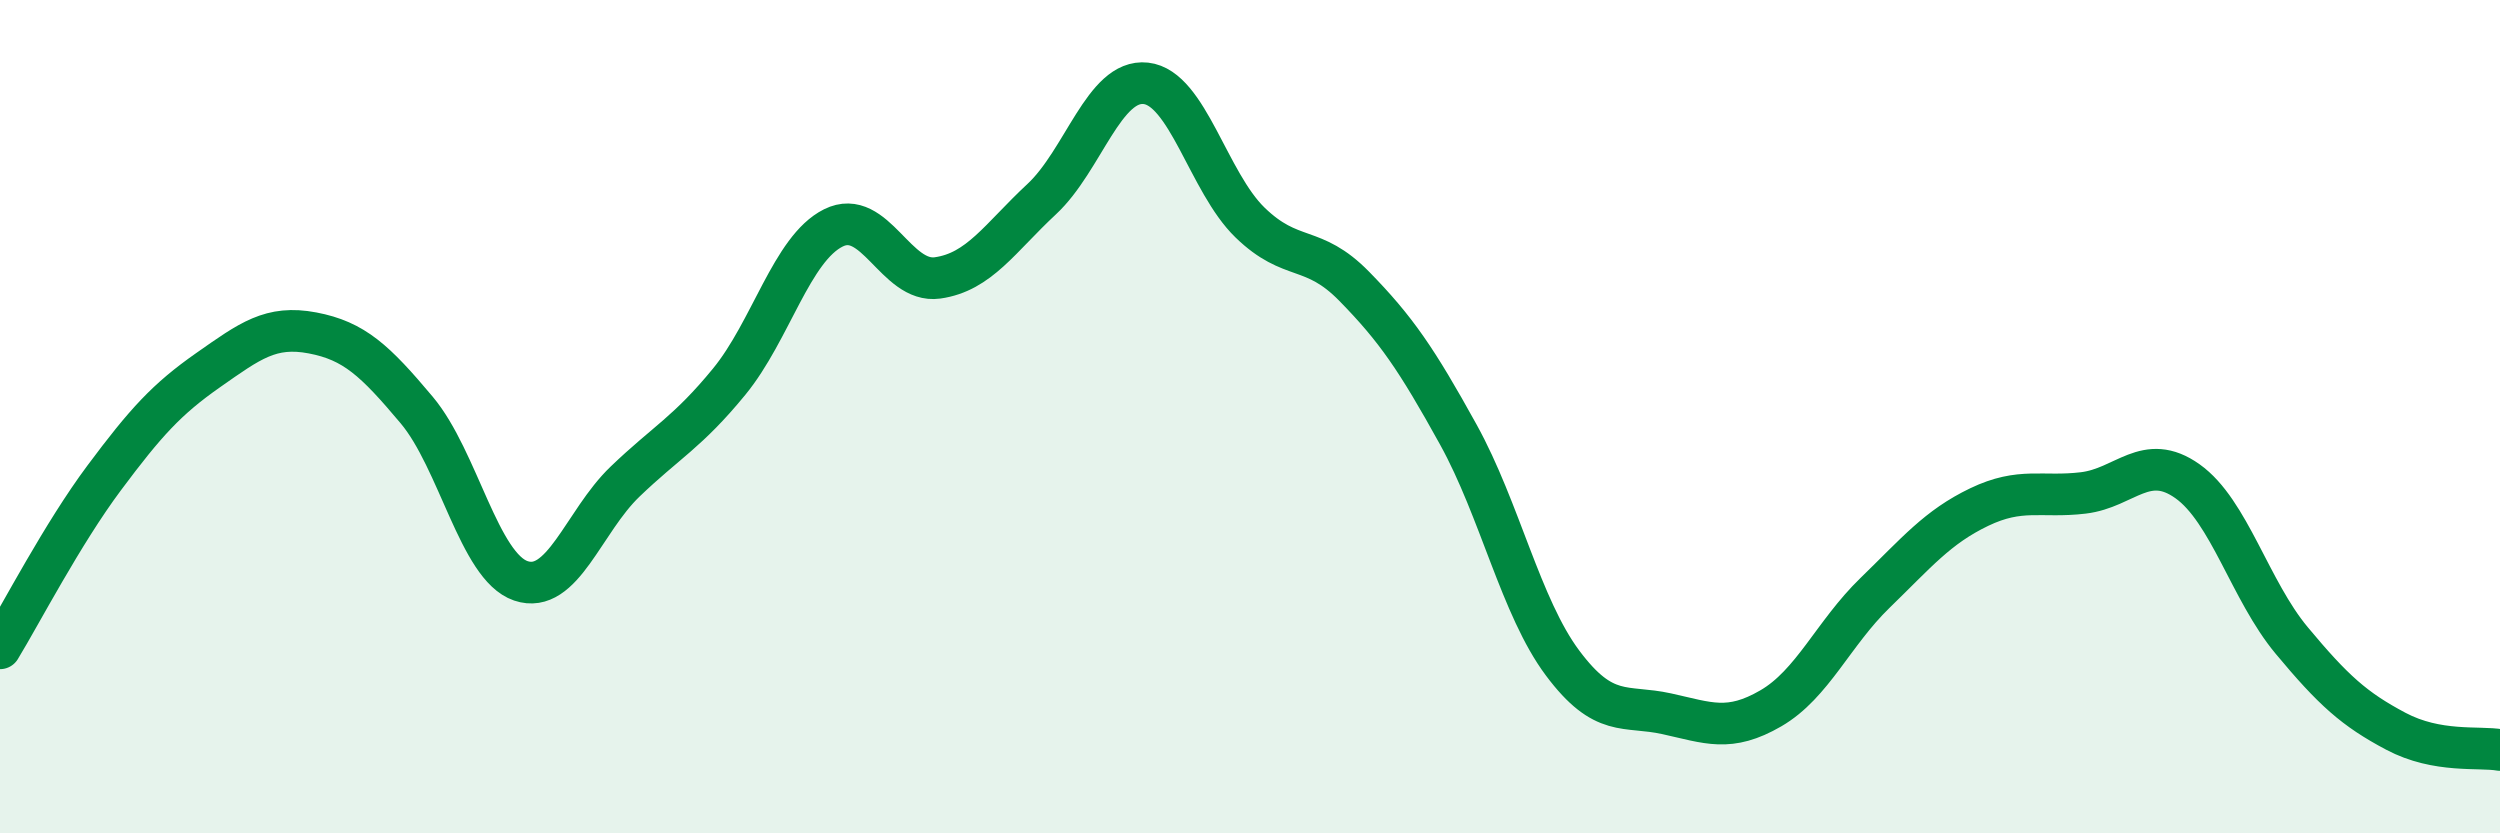 
    <svg width="60" height="20" viewBox="0 0 60 20" xmlns="http://www.w3.org/2000/svg">
      <path
        d="M 0,15.56 C 0.5,14.74 1.5,12.81 2.5,11.47 C 3.5,10.13 4,9.58 5,8.88 C 6,8.18 6.5,7.8 7.5,7.99 C 8.5,8.18 9,8.65 10,9.84 C 11,11.03 11.5,13.6 12.5,13.94 C 13.5,14.28 14,12.52 15,11.56 C 16,10.6 16.5,10.38 17.5,9.16 C 18.5,7.94 19,5.97 20,5.47 C 21,4.97 21.5,6.81 22.5,6.67 C 23.5,6.53 24,5.71 25,4.78 C 26,3.85 26.5,1.89 27.5,2 C 28.5,2.11 29,4.37 30,5.34 C 31,6.31 31.5,5.85 32.5,6.87 C 33.5,7.89 34,8.62 35,10.43 C 36,12.24 36.5,14.57 37.5,15.91 C 38.5,17.25 39,16.91 40,17.13 C 41,17.35 41.5,17.58 42.5,17 C 43.5,16.42 44,15.2 45,14.23 C 46,13.26 46.5,12.65 47.5,12.17 C 48.5,11.69 49,11.95 50,11.83 C 51,11.71 51.5,10.84 52.5,11.55 C 53.5,12.26 54,14.17 55,15.37 C 56,16.57 56.5,17.02 57.5,17.55 C 58.5,18.08 59.5,17.91 60,18L60 20L0 20Z"
        fill="#008740"
        opacity="0.1"
        stroke-linecap="round"
        stroke-linejoin="round"
      />
      <path
        d="M 0,15.56 C 0.5,14.74 1.5,12.81 2.5,11.47 C 3.5,10.13 4,9.58 5,8.88 C 6,8.18 6.5,7.8 7.5,7.99 C 8.5,8.18 9,8.65 10,9.84 C 11,11.03 11.5,13.6 12.5,13.94 C 13.5,14.28 14,12.52 15,11.56 C 16,10.6 16.5,10.38 17.5,9.16 C 18.5,7.94 19,5.97 20,5.47 C 21,4.97 21.5,6.81 22.5,6.67 C 23.5,6.53 24,5.71 25,4.78 C 26,3.85 26.5,1.89 27.5,2 C 28.5,2.11 29,4.37 30,5.34 C 31,6.31 31.5,5.85 32.5,6.87 C 33.5,7.89 34,8.62 35,10.43 C 36,12.24 36.5,14.57 37.5,15.91 C 38.5,17.25 39,16.91 40,17.13 C 41,17.35 41.5,17.58 42.5,17 C 43.5,16.42 44,15.2 45,14.23 C 46,13.26 46.5,12.65 47.5,12.17 C 48.5,11.69 49,11.95 50,11.83 C 51,11.71 51.5,10.84 52.5,11.55 C 53.5,12.26 54,14.17 55,15.37 C 56,16.57 56.5,17.02 57.5,17.55 C 58.5,18.08 59.5,17.91 60,18"
        stroke="#008740"
        stroke-width="1"
        fill="none"
        stroke-linecap="round"
        stroke-linejoin="round"
      />
    </svg>
  